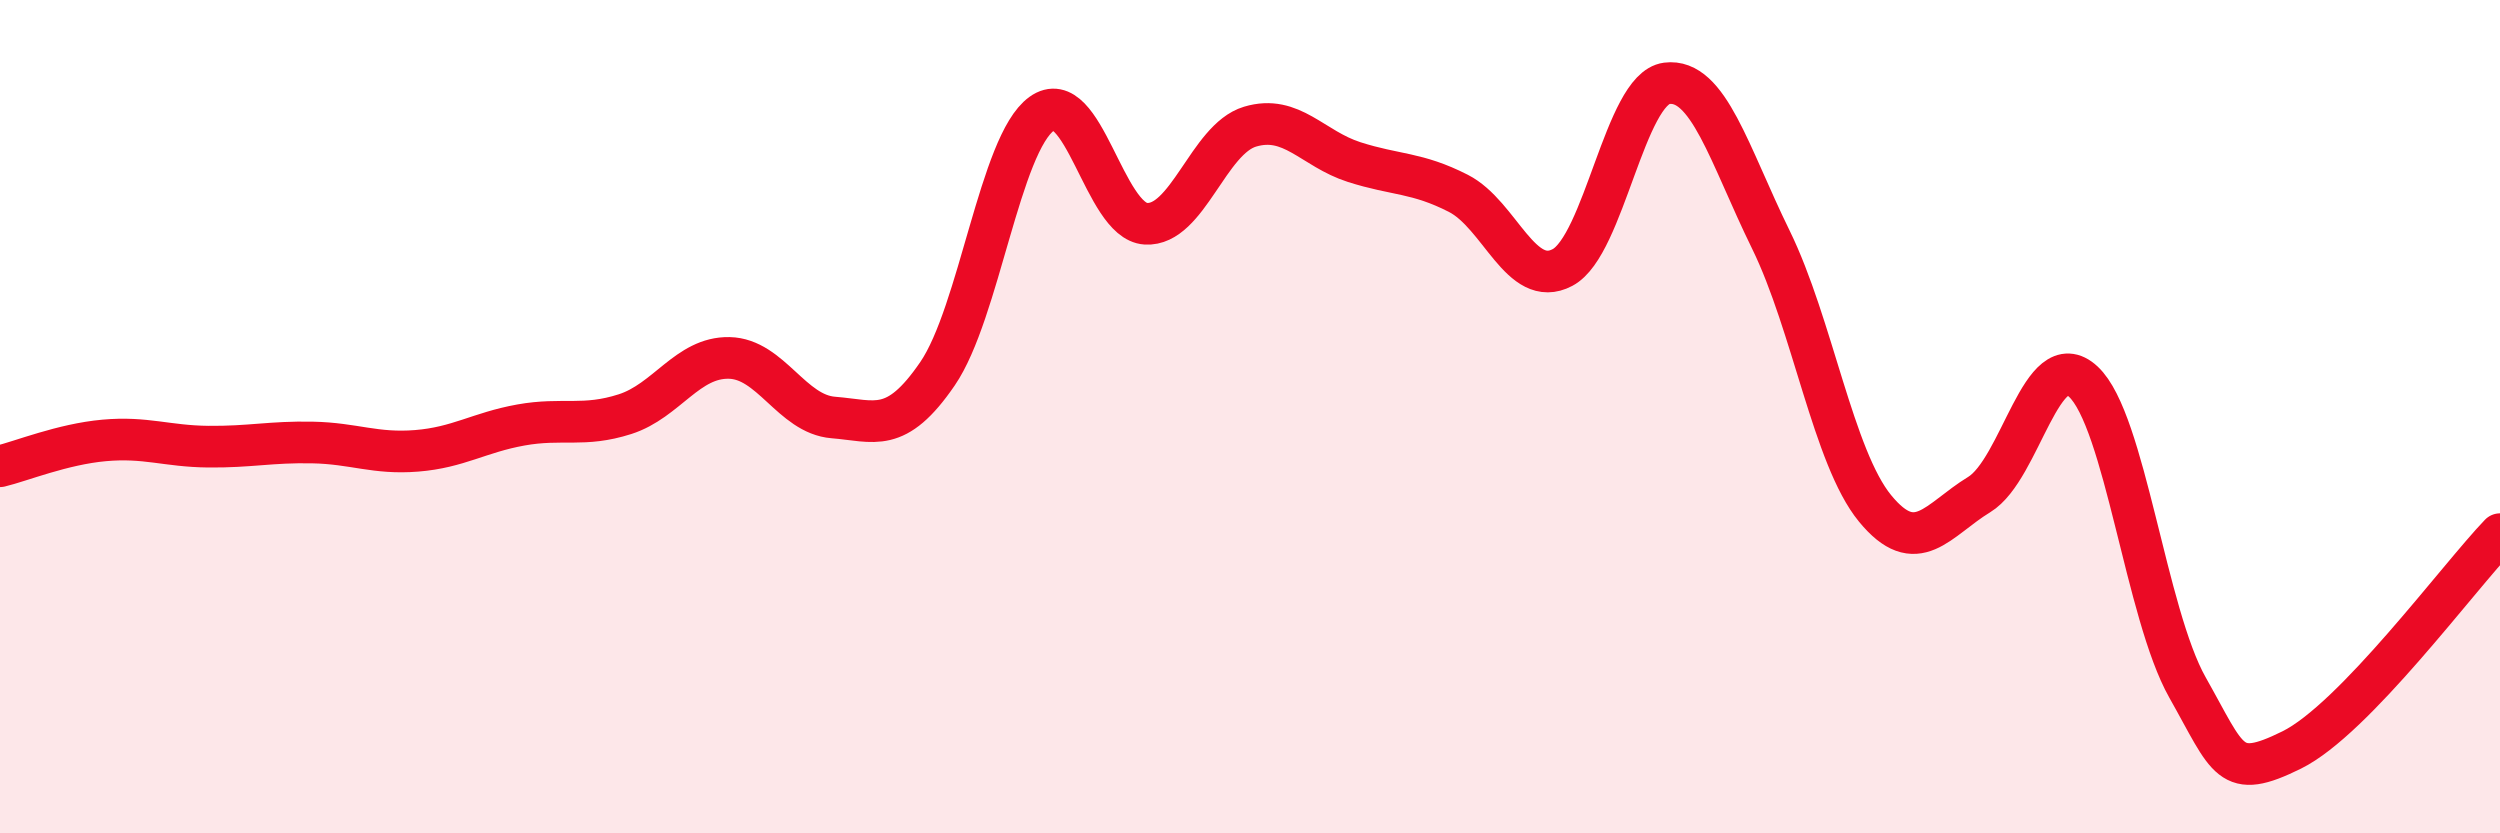 
    <svg width="60" height="20" viewBox="0 0 60 20" xmlns="http://www.w3.org/2000/svg">
      <path
        d="M 0,11.19 C 0.5,11.07 1.5,10.66 2.5,10.57 C 3.5,10.48 4,10.71 5,10.72 C 6,10.73 6.5,10.6 7.5,10.62 C 8.5,10.64 9,10.9 10,10.82 C 11,10.74 11.5,10.38 12.5,10.2 C 13.5,10.02 14,10.26 15,9.94 C 16,9.62 16.5,8.57 17.5,8.59 C 18.5,8.61 19,9.94 20,10.02 C 21,10.1 21.5,10.43 22.5,8.97 C 23.5,7.51 24,3.45 25,2.73 C 26,2.01 26.5,5.31 27.5,5.37 C 28.5,5.43 29,3.34 30,3.04 C 31,2.74 31.5,3.57 32.5,3.89 C 33.5,4.21 34,4.13 35,4.64 C 36,5.15 36.5,6.95 37.5,6.42 C 38.5,5.89 39,2.13 40,2 C 41,1.87 41.5,3.71 42.5,5.75 C 43.5,7.79 44,10.98 45,12.2 C 46,13.42 46.5,12.48 47.5,11.87 C 48.5,11.26 49,8.23 50,9.16 C 51,10.09 51.5,14.73 52.5,16.5 C 53.5,18.27 53.5,18.74 55,18 C 56.5,17.26 59,13.86 60,12.82L60 20L0 20Z"
        fill="#EB0A25"
        opacity="0.1"
        stroke-linecap="round"
        stroke-linejoin="round"
      />
      <path
        d="M 0,11.19 C 0.5,11.07 1.5,10.66 2.5,10.57 C 3.5,10.48 4,10.71 5,10.72 C 6,10.73 6.5,10.6 7.5,10.62 C 8.5,10.64 9,10.9 10,10.82 C 11,10.74 11.5,10.38 12.5,10.2 C 13.5,10.02 14,10.26 15,9.94 C 16,9.62 16.5,8.57 17.5,8.59 C 18.5,8.61 19,9.94 20,10.02 C 21,10.1 21.5,10.43 22.5,8.97 C 23.5,7.51 24,3.45 25,2.73 C 26,2.01 26.5,5.31 27.5,5.37 C 28.5,5.43 29,3.34 30,3.04 C 31,2.74 31.5,3.57 32.5,3.89 C 33.5,4.21 34,4.13 35,4.64 C 36,5.15 36.5,6.95 37.5,6.42 C 38.5,5.89 39,2.13 40,2 C 41,1.87 41.5,3.71 42.5,5.75 C 43.5,7.79 44,10.98 45,12.2 C 46,13.42 46.5,12.48 47.5,11.87 C 48.5,11.26 49,8.23 50,9.16 C 51,10.09 51.5,14.73 52.5,16.5 C 53.5,18.27 53.5,18.74 55,18 C 56.5,17.26 59,13.86 60,12.82"
        stroke="#EB0A25"
        stroke-width="1"
        fill="none"
        stroke-linecap="round"
        stroke-linejoin="round"
      />
    </svg>
  
